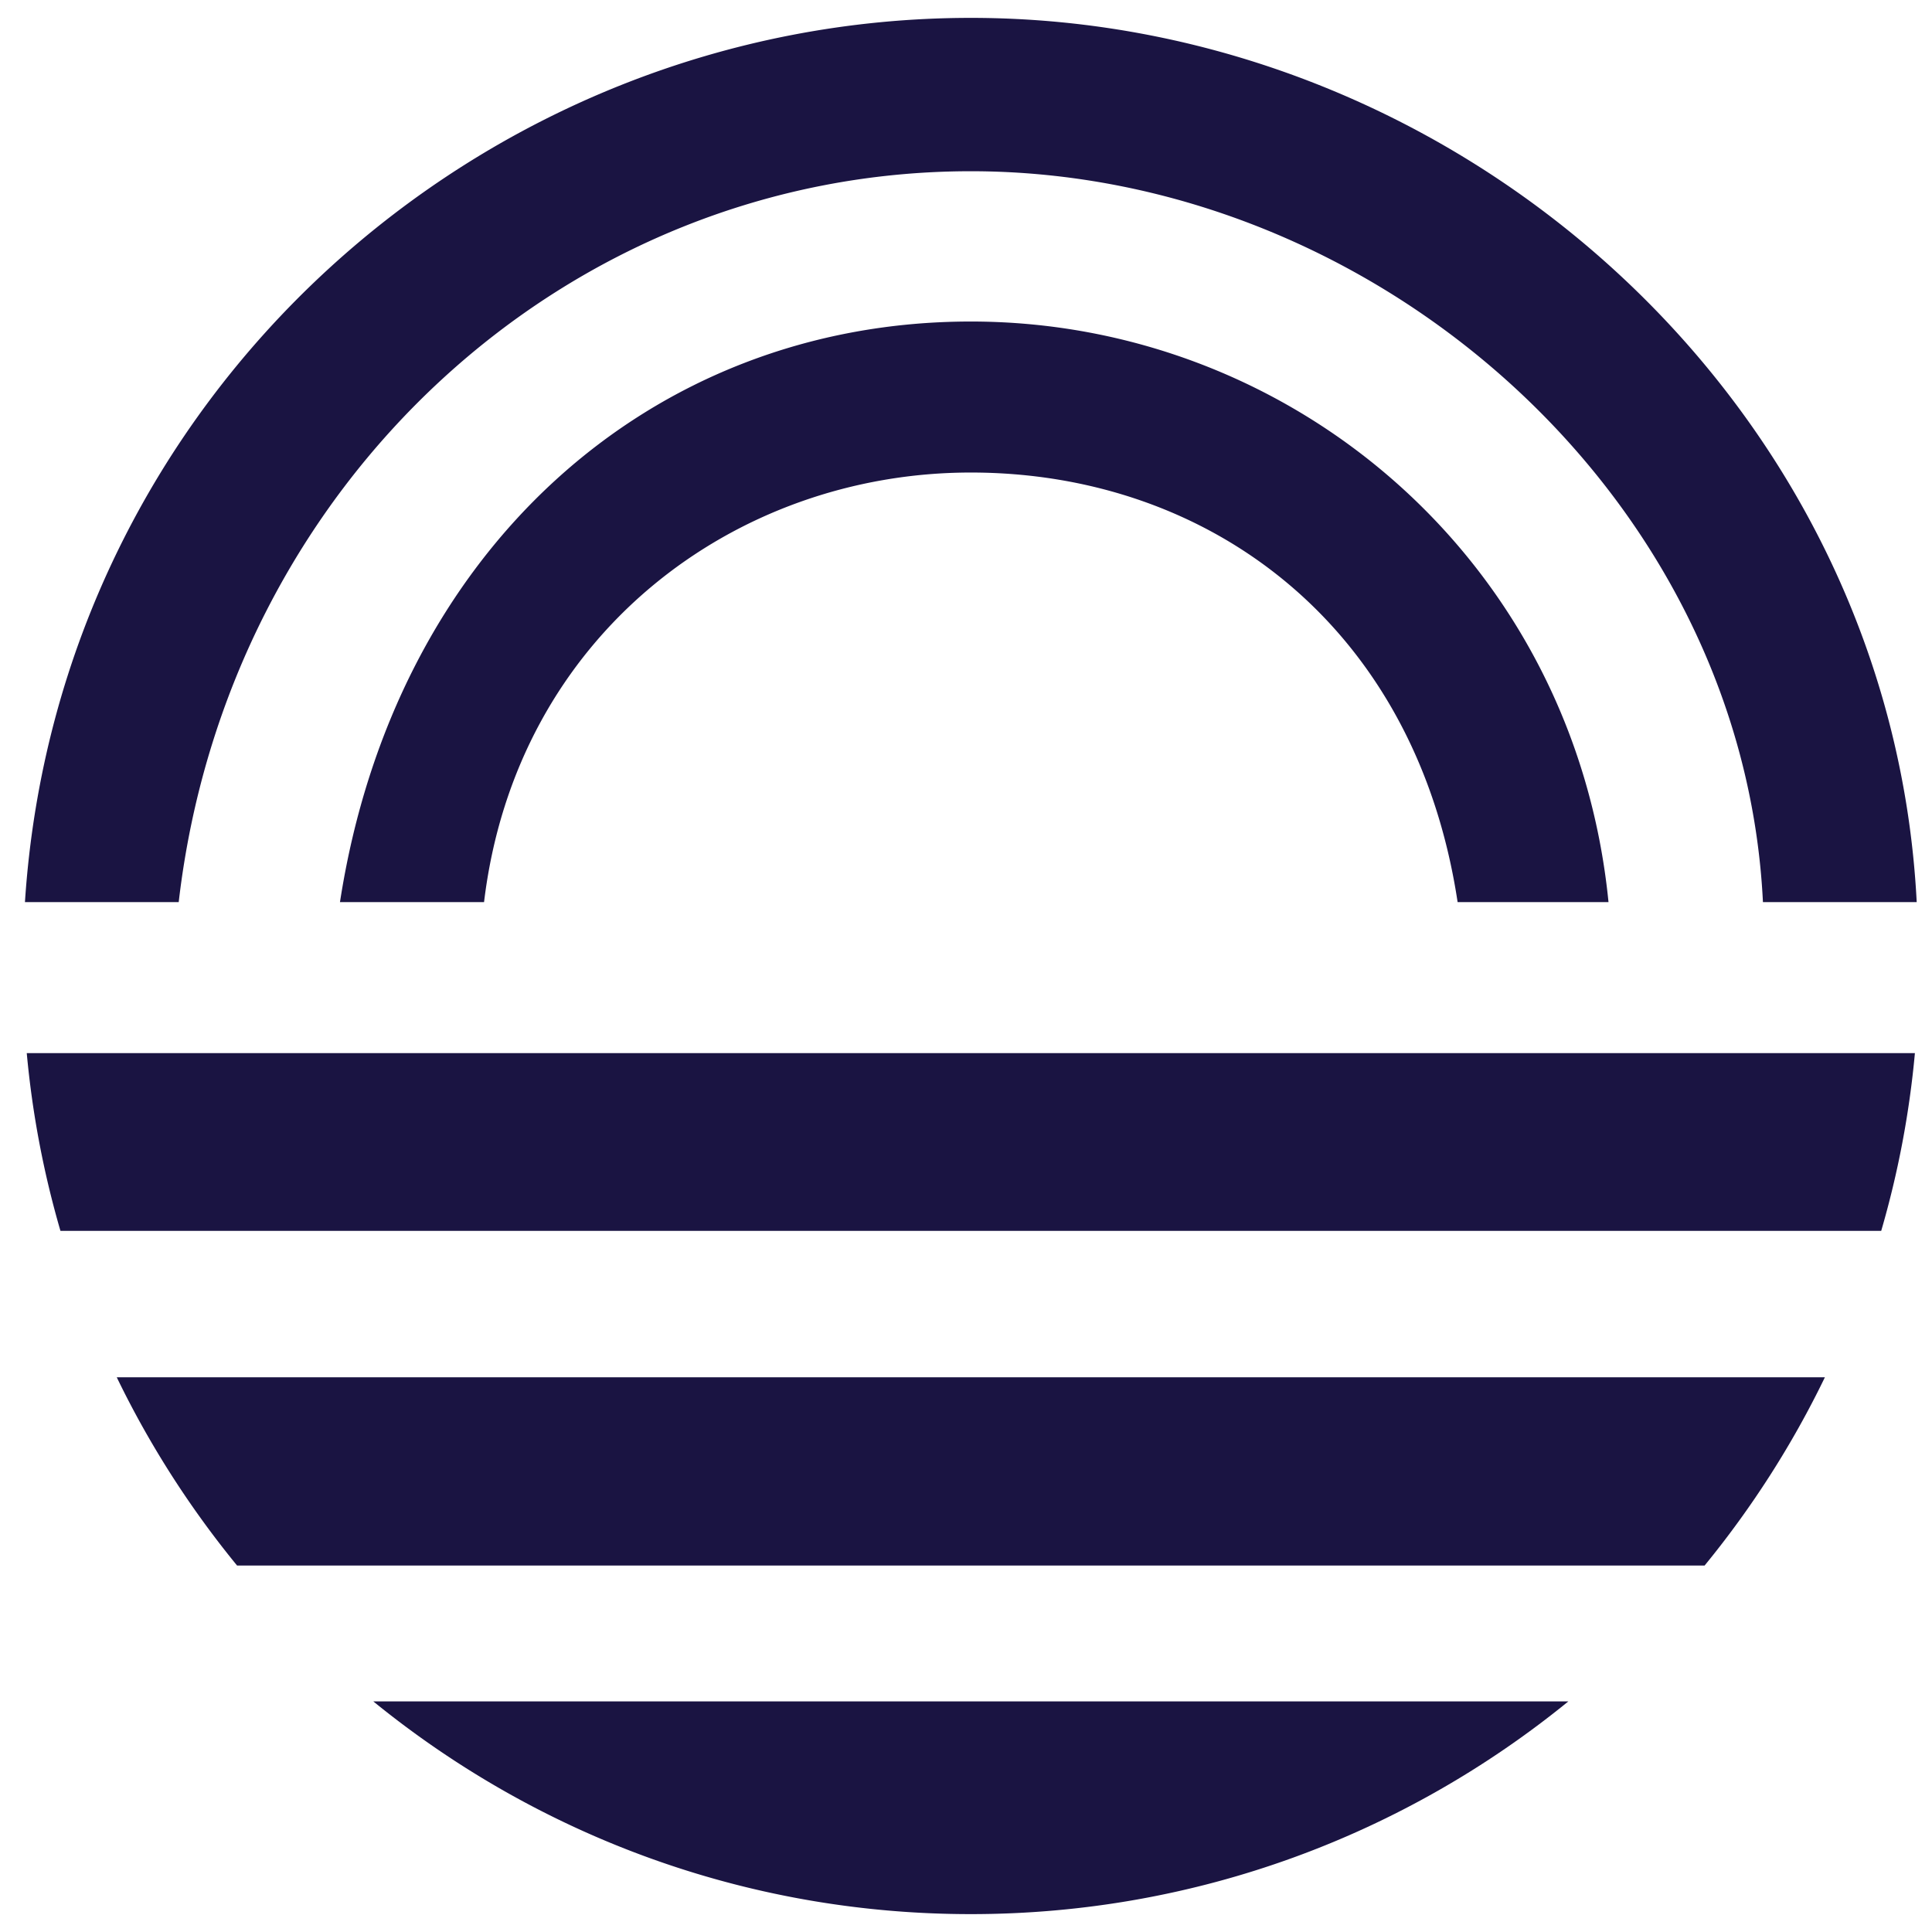 <?xml version="1.0" encoding="UTF-8"?> <svg xmlns="http://www.w3.org/2000/svg" width="200" height="200" viewBox="200 100 200 200" fill="#1a1442"><path d="M300.501 298.149c23.433 0 44.963-8.265 61.854-22.02H238.646c16.892 13.756 38.422 22.02 61.855 22.02zm88.412-55.574H212.087c3.384 7 7.581 13.534 12.457 19.491h151.914c4.875-5.957 9.072-12.491 12.455-19.491zm9.317-33.554H202.77c.579 6.325 1.763 12.478 3.489 18.4h188.483a97.5 97.5 0 0 0 3.488-18.4zm-97.729-91.295c41.821 0 79.938 33.565 81.998 75.66h15.918c-2.645-51.656-47.329-91.535-97.914-91.535s-94.515 39.157-97.92 91.535H218.5c5.017-43.307 40.179-75.66 82.001-75.66zm0 31.19c24.446 0 46.021 15.605 50.391 44.47h15.62c-3.515-35.359-32.783-60.102-66.011-60.102s-59.695 23.78-65.307 60.102h14.915c3.325-27.663 25.944-44.47 50.392-44.47z"></path></svg> 